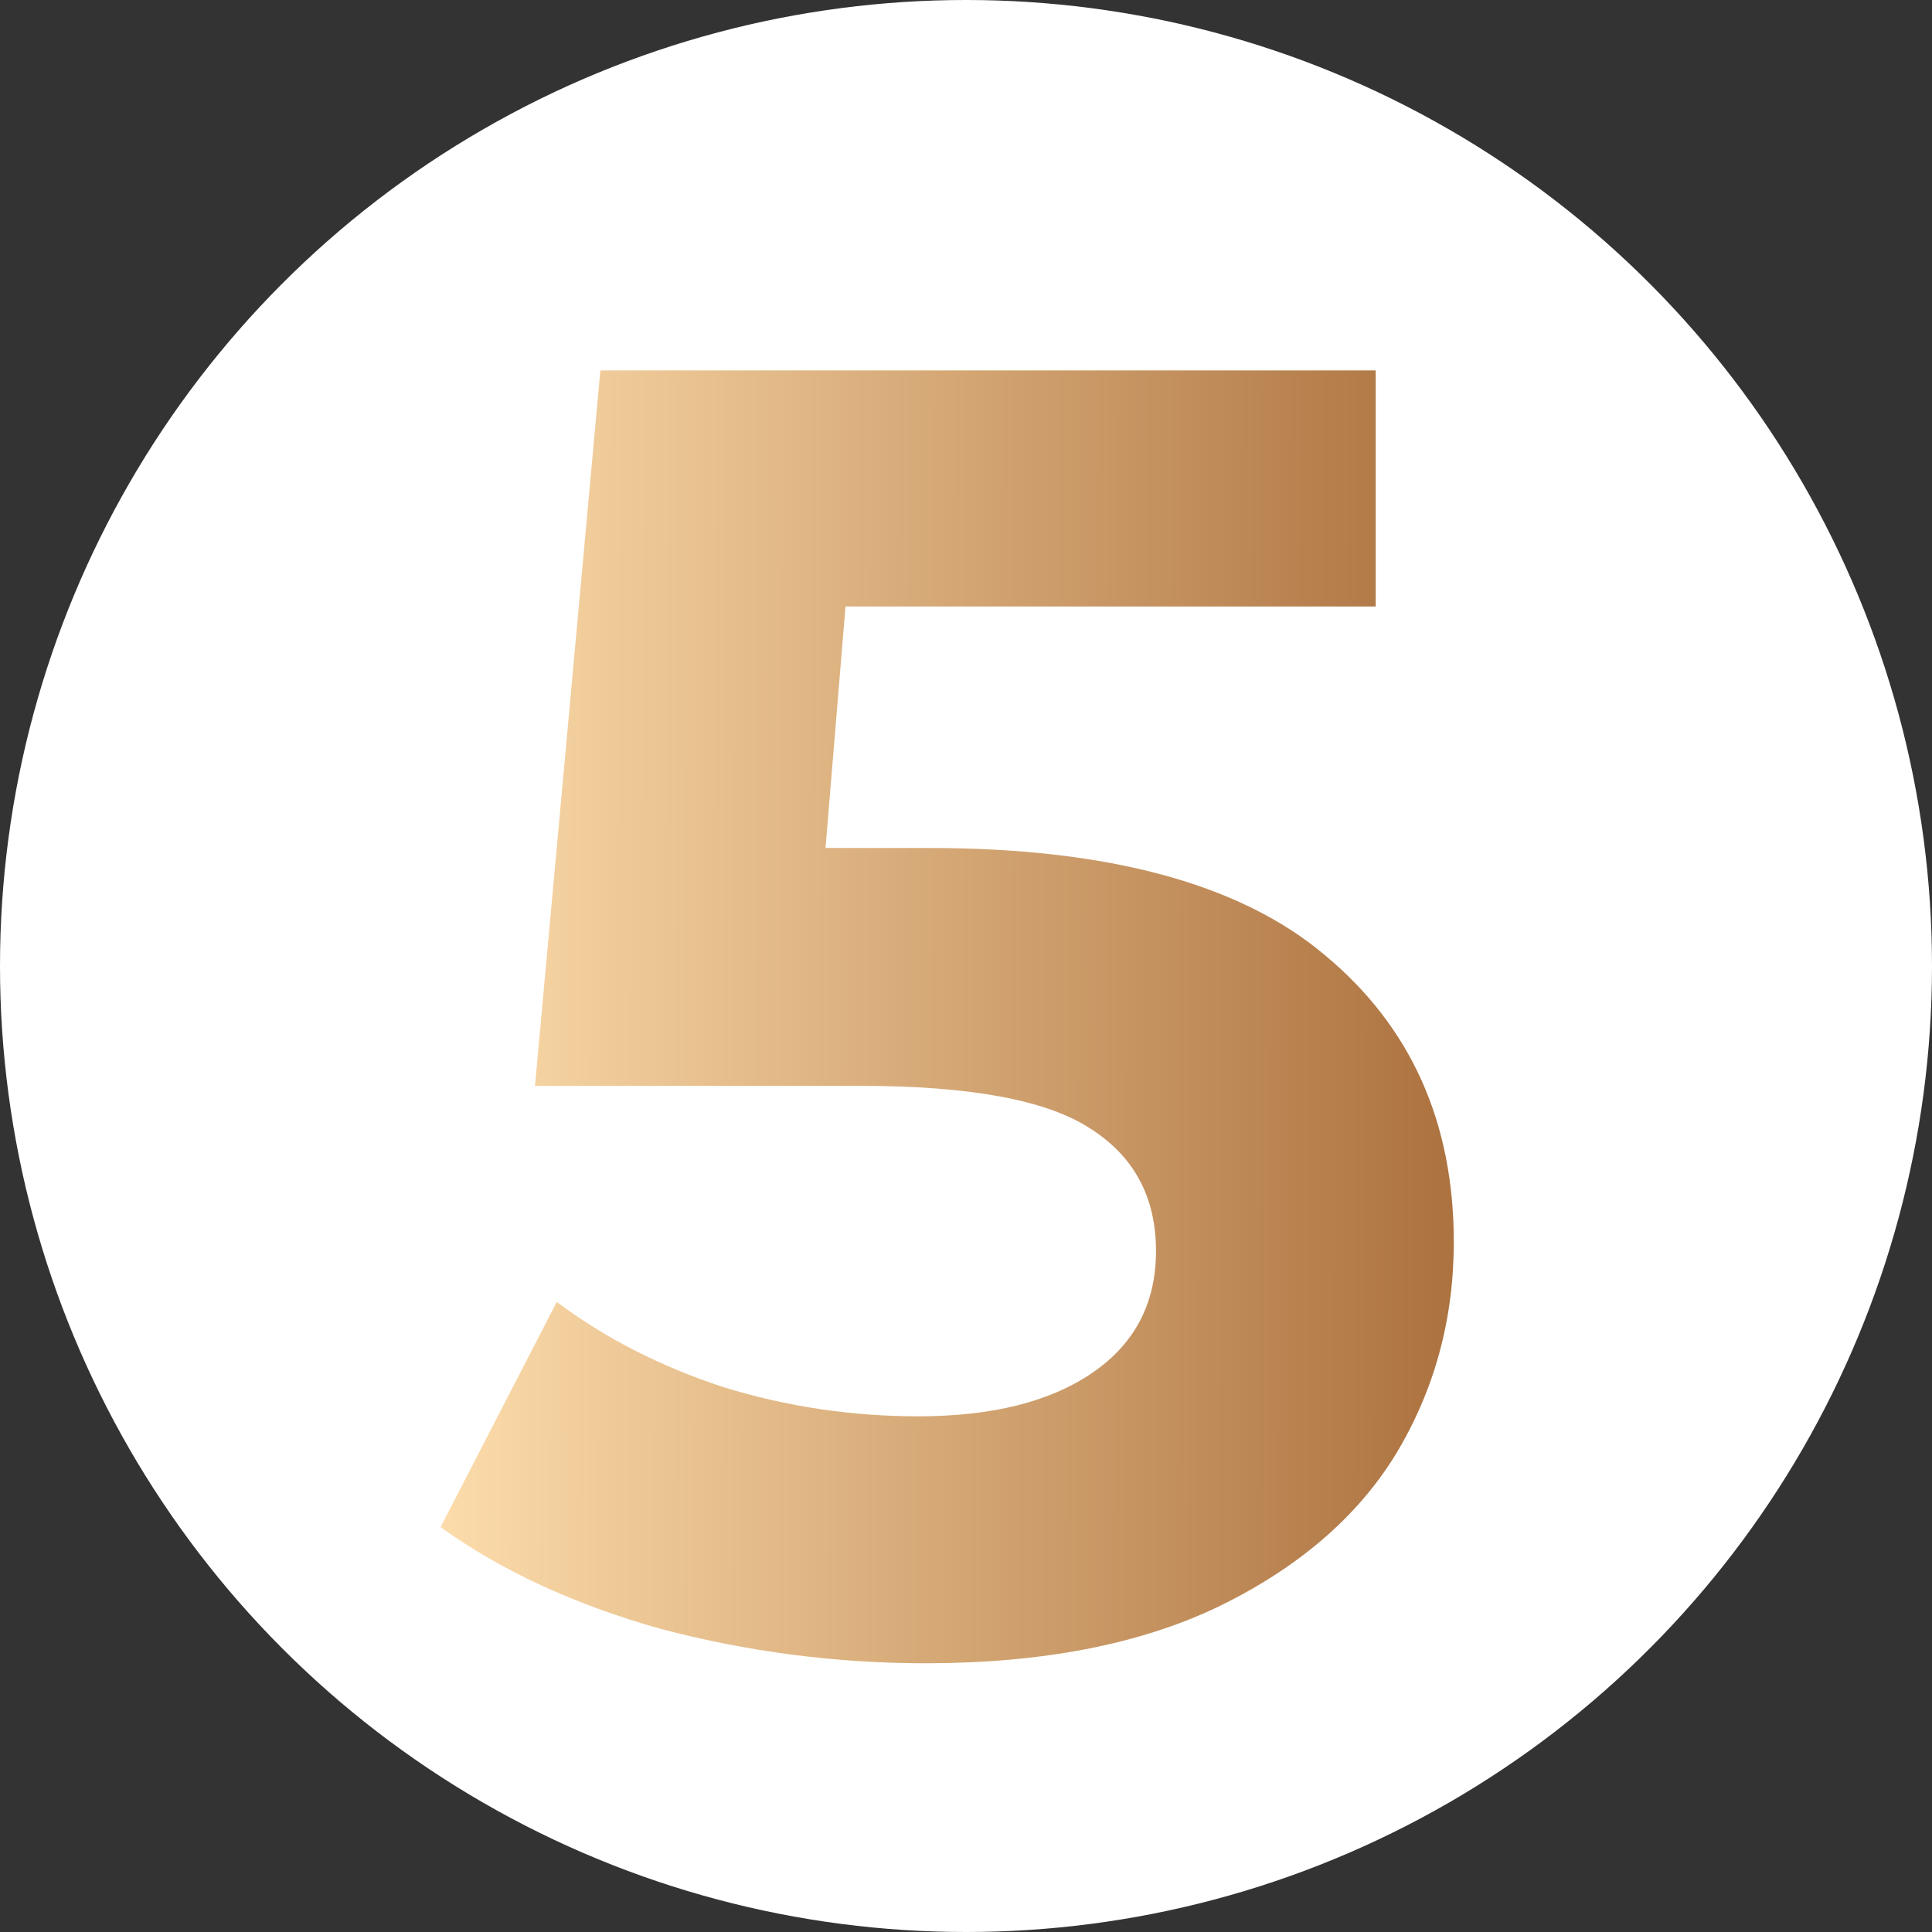 <?xml version="1.0" encoding="UTF-8"?> <svg xmlns="http://www.w3.org/2000/svg" width="266" height="266" viewBox="0 0 266 266" fill="none"><rect x="0" y="0" width="266" height="266" fill="#333333" stroke="none"/> <circle cx="133" cy="133" r="133" fill="white"></circle> <path d="M127.909 116.75C152.576 116.75 170.743 121.667 182.409 131.5C194.243 141.333 200.159 154.5 200.159 171C200.159 181.667 197.493 191.417 192.159 200.25C186.826 208.917 178.659 215.917 167.659 221.25C156.826 226.417 143.409 229 127.409 229C115.076 229 102.909 227.417 90.909 224.25C79.076 220.917 68.993 216.25 60.659 210.25L76.659 179.25C83.326 184.25 90.993 188.167 99.659 191C108.326 193.667 117.243 195 126.409 195C136.576 195 144.576 193 150.409 189C156.243 185 159.159 179.417 159.159 172.25C159.159 164.75 156.076 159.083 149.909 155.25C143.909 151.417 133.409 149.5 118.409 149.5H73.659L82.659 51H189.409V83.5H116.409L113.659 116.75H127.909Z" fill="url(#paint0_linear)"></path> <defs> <linearGradient id="paint0_linear" x1="207" y1="169.787" x2="57.983" y2="169.367" gradientUnits="userSpaceOnUse"> <stop stop-color="#A86D3A"></stop> <stop offset="1" stop-color="#FEDEAD"></stop> <stop offset="1" stop-color="#37C9EF"></stop> </linearGradient> </defs> </svg> 